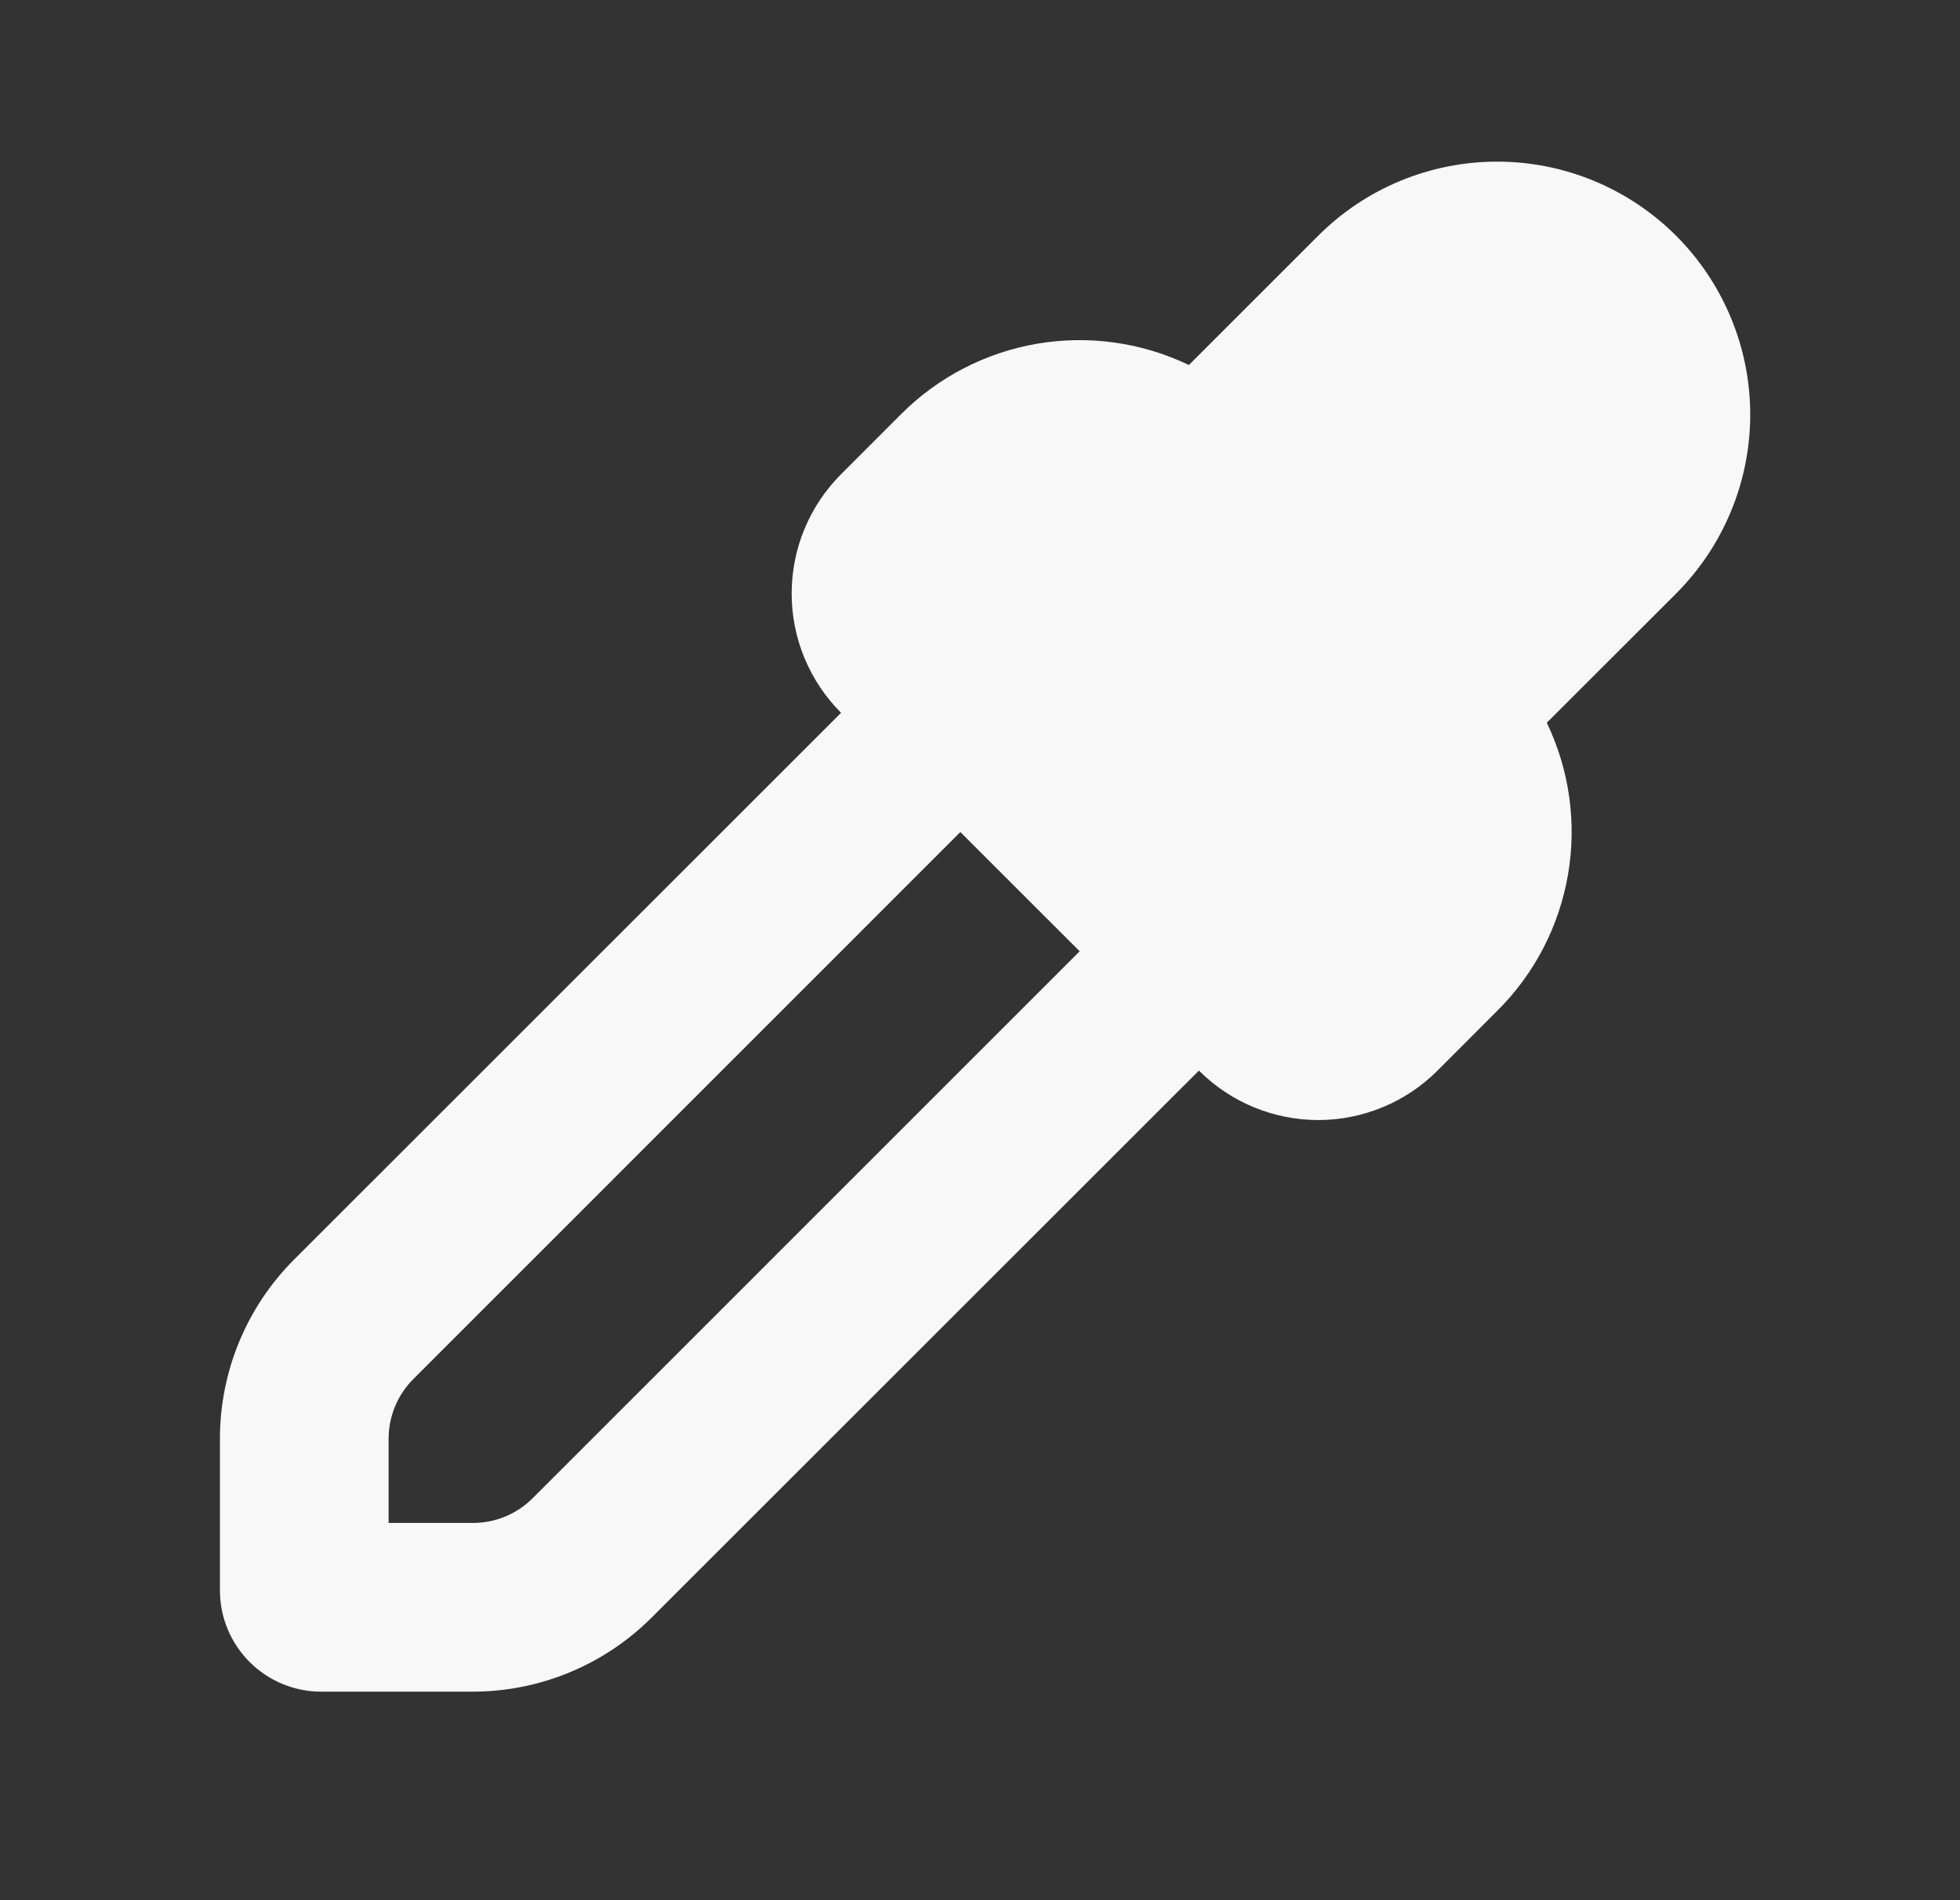 <?xml version="1.0" encoding="UTF-8"?>
<svg xmlns="http://www.w3.org/2000/svg" width="33" height="32" viewBox="0 0 33 32" fill="none">
  <rect x="0" y="0" width="33" height="32" fill="#333333" stroke="none"/>
  <g clip-path="url(#clip0_2849_231)">
    <path fill-rule="evenodd" clip-rule="evenodd" d="M28.22 3.97C27.824 3.574 27.354 3.26 26.837 3.046C26.32 2.832 25.766 2.722 25.207 2.722C24.647 2.722 24.093 2.832 23.576 3.046C23.059 3.26 22.59 3.574 22.194 3.97L20.017 6.147C19.224 5.766 18.331 5.641 17.464 5.788C16.596 5.936 15.796 6.35 15.174 6.972L14.161 7.986C13.897 8.25 13.688 8.563 13.545 8.908C13.402 9.252 13.329 9.622 13.329 9.995C13.329 10.368 13.402 10.737 13.545 11.082C13.688 11.427 13.897 11.74 14.161 12.004L4.95 21.213C4.554 21.609 4.241 22.079 4.027 22.596C3.813 23.113 3.703 23.668 3.703 24.227V26.784C3.703 27.235 3.883 27.669 4.202 27.988C4.522 28.308 4.955 28.488 5.407 28.488H7.964C9.093 28.487 10.176 28.037 10.974 27.238L20.186 18.029C20.45 18.293 20.763 18.503 21.107 18.645C21.452 18.788 21.822 18.862 22.195 18.862C22.568 18.862 22.937 18.788 23.282 18.645C23.627 18.503 23.94 18.293 24.203 18.029L25.217 17.014C25.84 16.392 26.253 15.592 26.401 14.724C26.549 13.857 26.424 12.964 26.043 12.171L28.22 9.996C28.615 9.6 28.929 9.13 29.143 8.613C29.358 8.096 29.468 7.542 29.468 6.983C29.468 6.423 29.358 5.869 29.143 5.352C28.929 4.835 28.615 4.365 28.22 3.97ZM6.96 23.223L16.169 14.012L18.178 16.02L8.968 25.231C8.701 25.498 8.34 25.647 7.964 25.647H6.543V24.227C6.544 23.851 6.693 23.489 6.96 23.223Z" fill="#F8F8F8"></path>
  </g>
  <defs>
    <clipPath id="clip0_2849_231">
      <rect width="32" height="32" fill="white" transform="translate(0.203)"></rect>
    </clipPath>
  </defs>
</svg>
